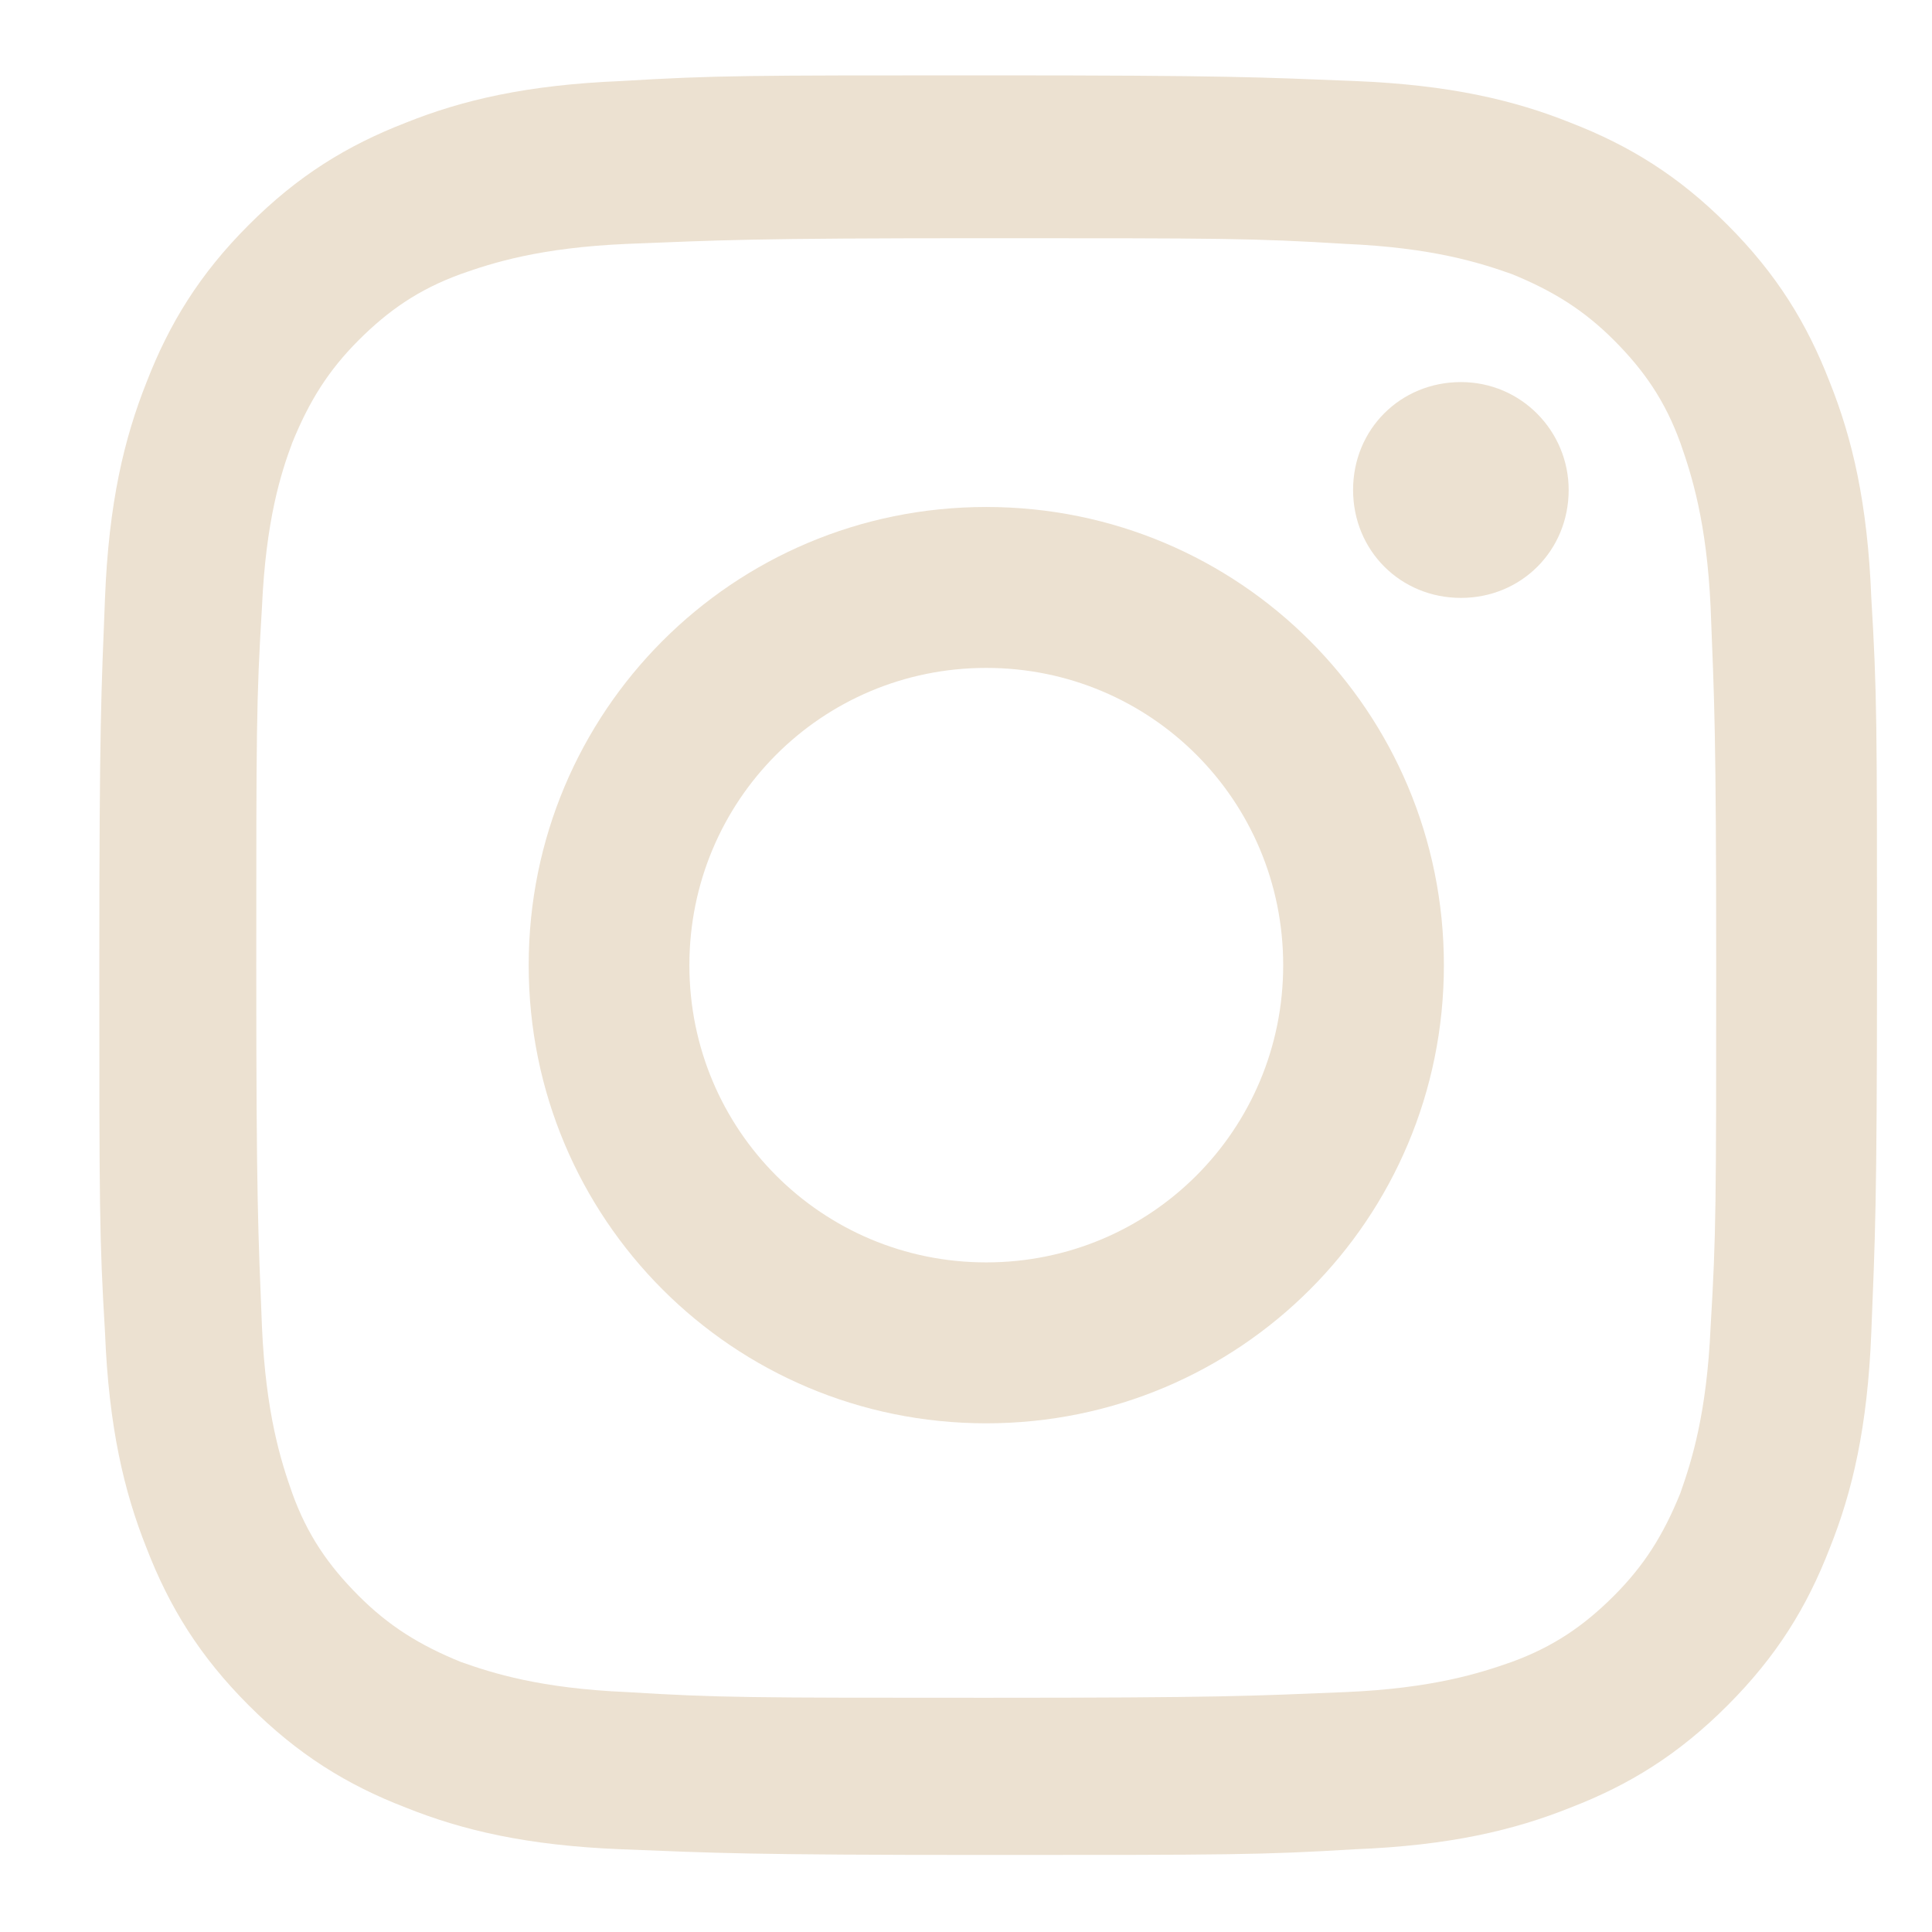 <svg width="17" height="17" viewBox="0 0 17 17" fill="none" xmlns="http://www.w3.org/2000/svg">
<path d="M16.466 5.261C16.433 4.428 16.3 3.862 16.1 3.362C15.9 2.846 15.634 2.412 15.201 1.979C14.769 1.546 14.336 1.28 13.82 1.08C13.321 0.88 12.755 0.747 11.923 0.713C11.091 0.68 10.825 0.663 8.695 0.663C6.565 0.663 6.299 0.663 5.467 0.713C4.635 0.747 4.069 0.88 3.57 1.08C3.054 1.28 2.621 1.546 2.189 1.979C1.756 2.412 1.49 2.846 1.29 3.362C1.091 3.862 0.957 4.428 0.924 5.261C0.891 6.094 0.874 6.36 0.874 8.493C0.874 10.625 0.874 10.891 0.924 11.724C0.957 12.557 1.091 13.124 1.29 13.623C1.49 14.14 1.756 14.573 2.189 15.006C2.621 15.439 3.054 15.706 3.57 15.905C4.069 16.105 4.635 16.239 5.467 16.272C6.299 16.305 6.565 16.322 8.695 16.322C10.825 16.322 11.091 16.322 11.923 16.272C12.755 16.239 13.321 16.105 13.82 15.905C14.336 15.706 14.769 15.439 15.201 15.006C15.634 14.573 15.9 14.14 16.1 13.623C16.3 13.124 16.433 12.557 16.466 11.724C16.499 10.891 16.516 10.625 16.516 8.493C16.516 6.36 16.516 6.094 16.466 5.261ZM15.052 11.674C15.018 12.441 14.885 12.857 14.785 13.14C14.636 13.507 14.469 13.773 14.203 14.04C13.937 14.306 13.67 14.489 13.304 14.623C13.021 14.723 12.605 14.856 11.84 14.889C11.008 14.923 10.758 14.939 8.678 14.939C6.598 14.939 6.332 14.939 5.517 14.889C4.751 14.856 4.335 14.723 4.053 14.623C3.686 14.473 3.42 14.306 3.154 14.04C2.888 13.773 2.705 13.507 2.572 13.14C2.472 12.857 2.339 12.441 2.305 11.674C2.272 10.841 2.255 10.591 2.255 8.509C2.255 6.427 2.255 6.16 2.305 5.344C2.339 4.578 2.472 4.162 2.572 3.895C2.721 3.529 2.888 3.262 3.154 2.995C3.42 2.729 3.686 2.546 4.053 2.412C4.335 2.312 4.751 2.179 5.517 2.146C6.349 2.113 6.598 2.096 8.678 2.096C10.758 2.096 11.025 2.096 11.84 2.146C12.605 2.179 13.021 2.312 13.304 2.412C13.67 2.562 13.937 2.729 14.203 2.995C14.469 3.262 14.652 3.529 14.785 3.895C14.885 4.178 15.018 4.595 15.052 5.344C15.085 6.177 15.101 6.427 15.101 8.509C15.101 10.591 15.101 10.858 15.052 11.674Z" fill="#ECE1D1"/>
<path d="M8.678 4.461C6.449 4.461 4.652 6.261 4.652 8.493C4.652 10.725 6.449 12.524 8.678 12.524C10.908 12.524 12.705 10.725 12.705 8.493C12.705 6.261 10.908 4.461 8.678 4.461ZM8.678 11.108C7.231 11.108 6.066 9.942 6.066 8.493C6.066 7.043 7.231 5.877 8.678 5.877C10.126 5.877 11.291 7.043 11.291 8.493C11.291 9.942 10.126 11.108 8.678 11.108Z" fill="#ECE1D1"/>
<path d="M13.803 4.311C13.803 3.795 13.387 3.362 12.855 3.362C12.322 3.362 11.906 3.778 11.906 4.311C11.906 4.844 12.322 5.261 12.855 5.261C13.387 5.261 13.803 4.844 13.803 4.311Z" fill="#ECE1D1"/>
</svg>
